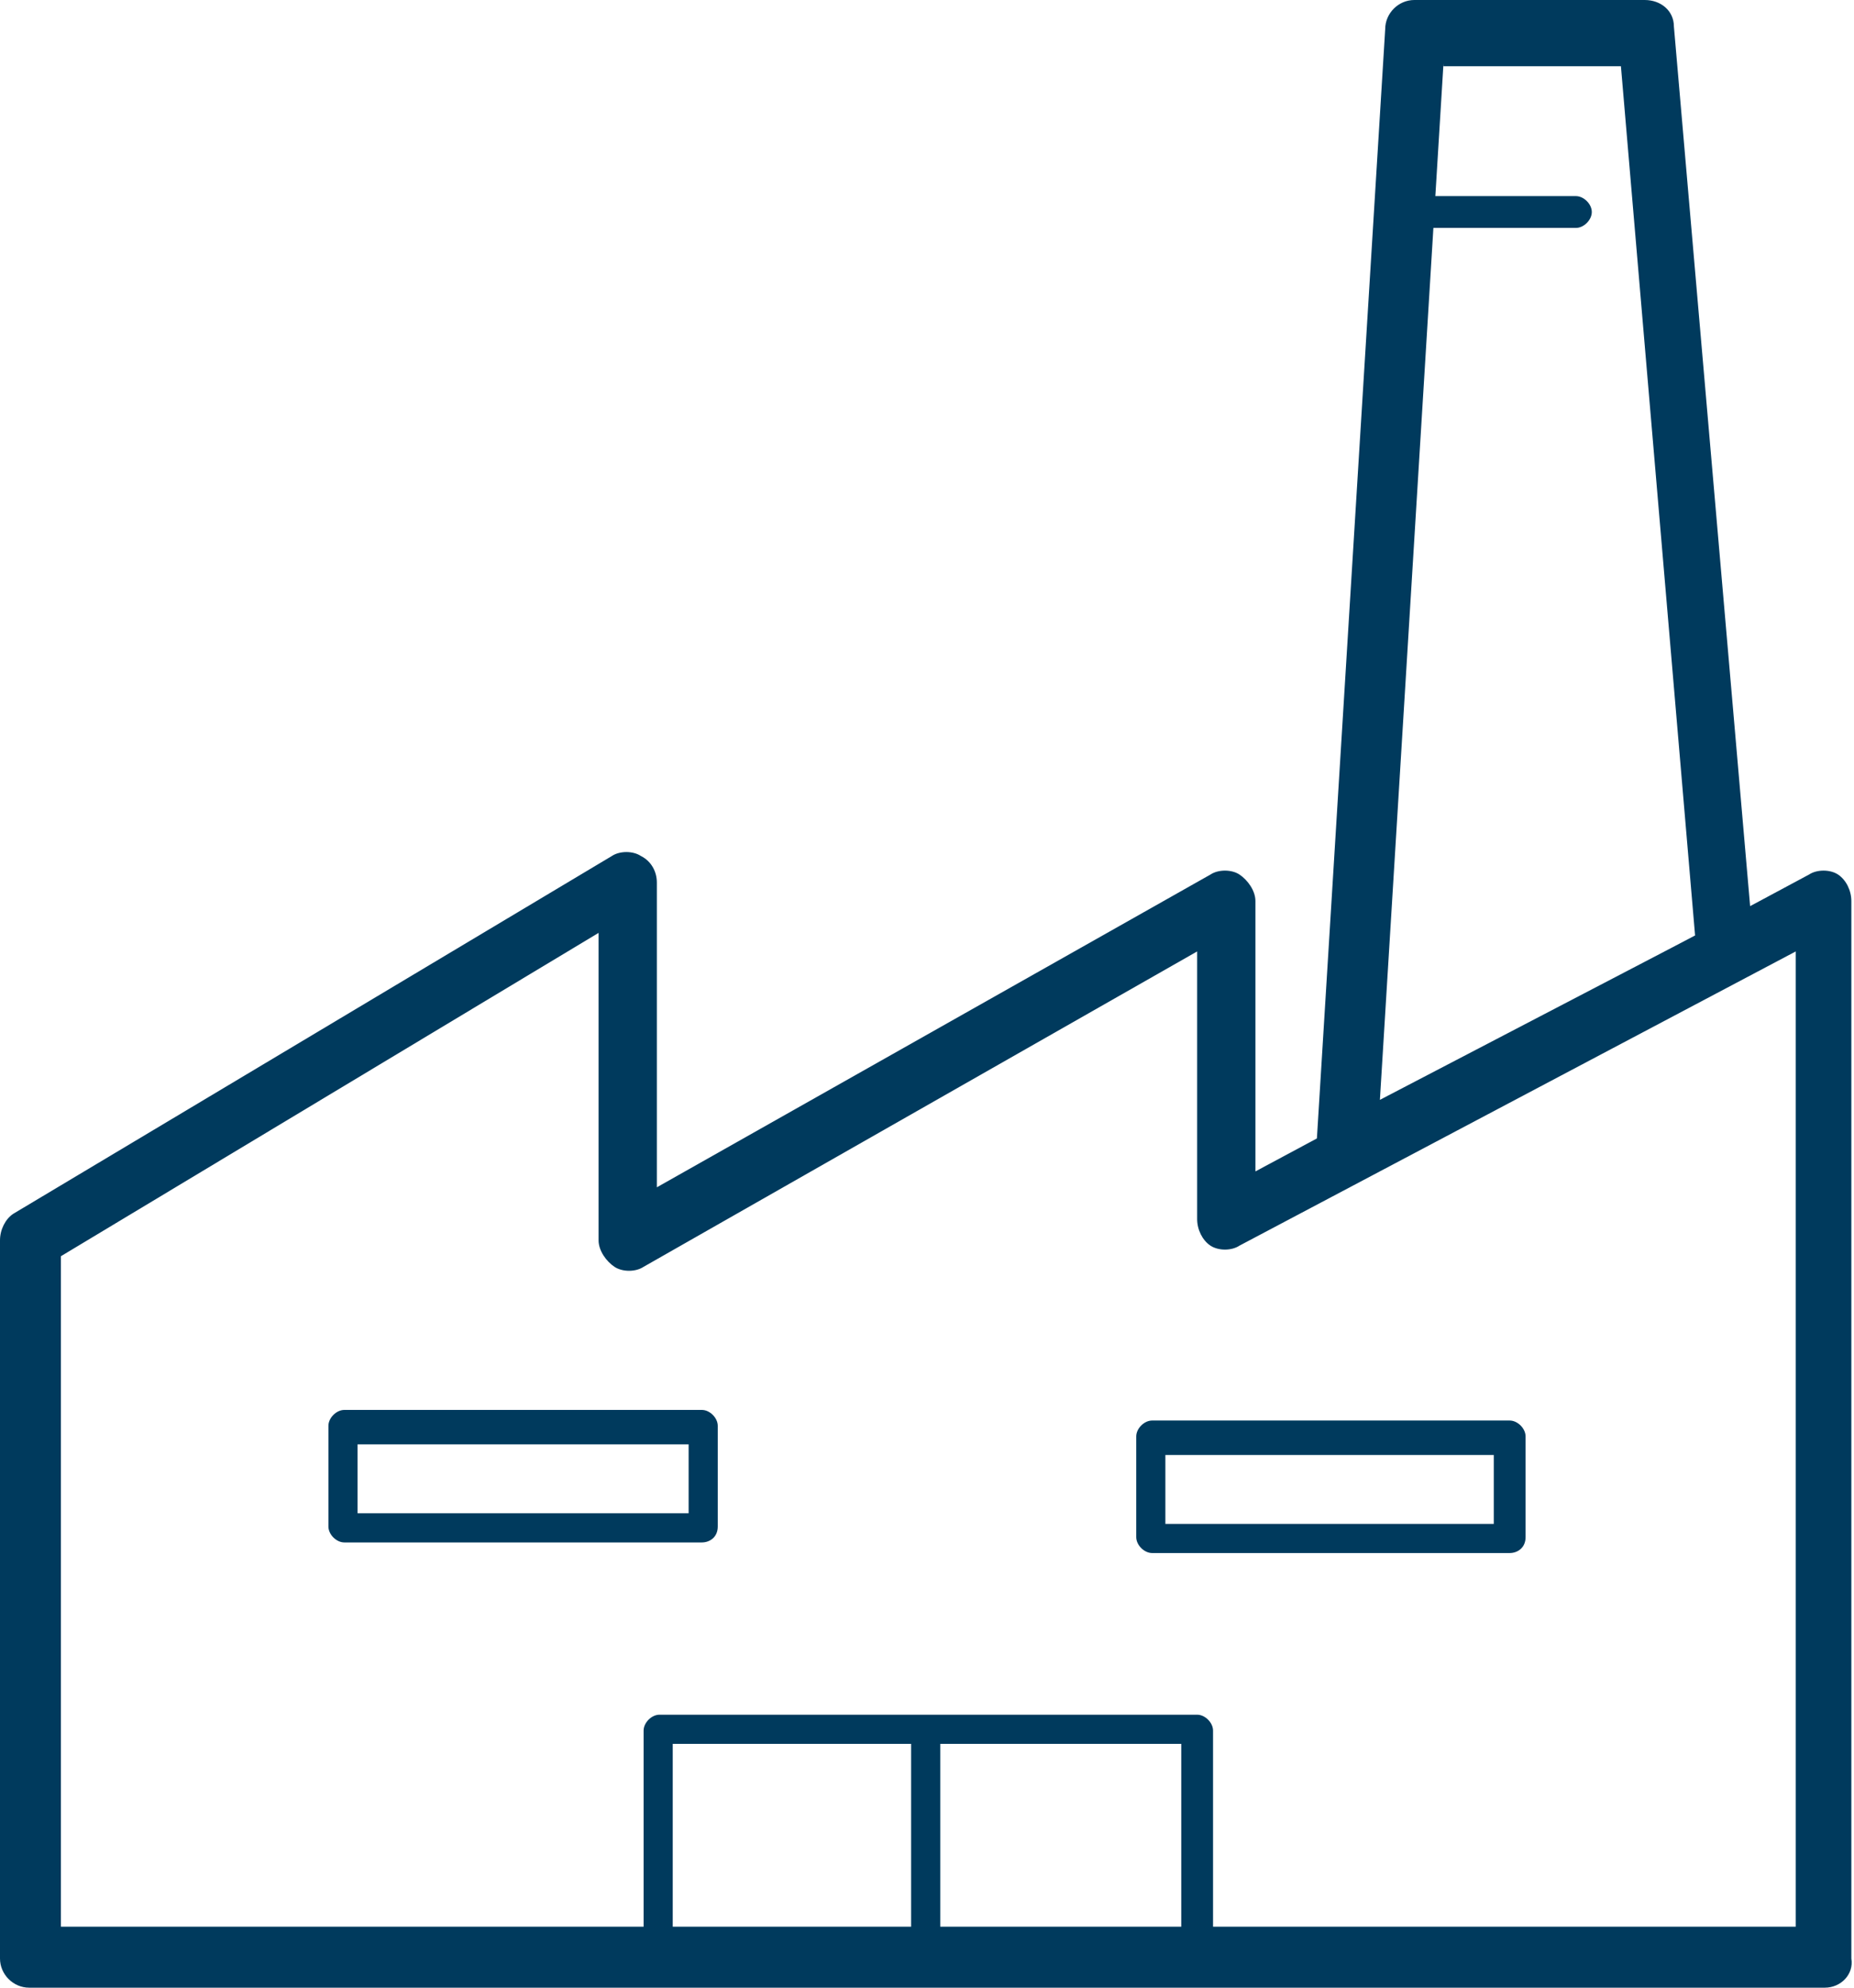 <svg width="56" height="60" viewBox="0 0 56 60" fill="none" xmlns="http://www.w3.org/2000/svg">
<path d="M35.68 59.36V52.64H20.32V59.36H19.44V52.24C19.44 52 19.68 51.76 19.92 51.76H36.16C36.4 51.76 36.64 52 36.64 52.24V59.36H35.68Z" fill="#003A5D"/>
<path d="M55.12 60H0.88C0.4 60 0 59.6 0 59.12V37.44C0 37.12 0.16 36.8 0.4 36.64L18.48 25.84C18.72 25.68 19.12 25.68 19.36 25.84C19.68 26 19.84 26.32 19.84 26.64V35.84L36.56 26.4C36.8 26.24 37.2 26.24 37.44 26.4C37.68 26.56 37.92 26.88 37.92 27.2V35.36L54.64 26.4C54.88 26.24 55.28 26.24 55.52 26.4C55.76 26.56 55.92 26.88 55.92 27.2V59.12C56 59.6 55.6 60 55.12 60ZM1.84 58.16H54.24V28.72L37.44 37.6C37.2 37.76 36.8 37.76 36.56 37.6C36.32 37.44 36.16 37.12 36.16 36.8V28.72L19.44 38.24C19.2 38.4 18.8 38.4 18.56 38.24C18.32 38.08 18.08 37.76 18.08 37.44V28.16L1.84 37.92V58.16Z" fill="#003A5D"/>
<path d="M40.64 35.6C40.48 35.6 40.32 35.52 40.16 35.44C39.92 35.28 39.76 34.96 39.76 34.64L41.84 0.88C41.84 0.4 42.24 0 42.72 0H49.68C50.16 0 50.56 0.32 50.56 0.8L52.96 28.48C52.96 28.88 52.8 29.2 52.48 29.36L41.04 35.36C40.96 35.6 40.8 35.6 40.64 35.6ZM43.6 1.92L41.68 33.2L51.2 28.24L48.96 2H43.6V1.92Z" fill="#003A5D"/>
<path d="M47.6 6.88H42.16C41.92 6.88 41.68 6.64 41.68 6.4C41.68 6.16 41.92 5.92 42.16 5.92H47.6C47.84 5.92 48.08 6.16 48.08 6.4C48.08 6.64 47.84 6.88 47.6 6.88Z" fill="#003A5D"/>
<path d="M28.4 52.48H27.52V58.48H28.4V52.48Z" fill="#003A5D"/>
<path d="M21.2 46.56H10.4C10.16 46.56 9.92 46.32 9.92 46.08V43.04C9.92 42.8 10.16 42.56 10.4 42.56H21.2C21.44 42.56 21.68 42.8 21.68 43.04V46.08C21.68 46.4 21.44 46.56 21.2 46.56ZM10.8 45.68H20.8V43.6H10.8V45.68Z" fill="#003A5D"/>
<path d="M45.6 46.88H34.8C34.56 46.88 34.32 46.64 34.32 46.4V43.36C34.32 43.12 34.56 42.88 34.8 42.88H45.6C45.84 42.88 46.08 43.12 46.08 43.36V46.4C46.08 46.72 45.84 46.88 45.6 46.88ZM35.2 46H45.12V43.92H35.2V46Z" fill="#003A5D"/>
</svg>
